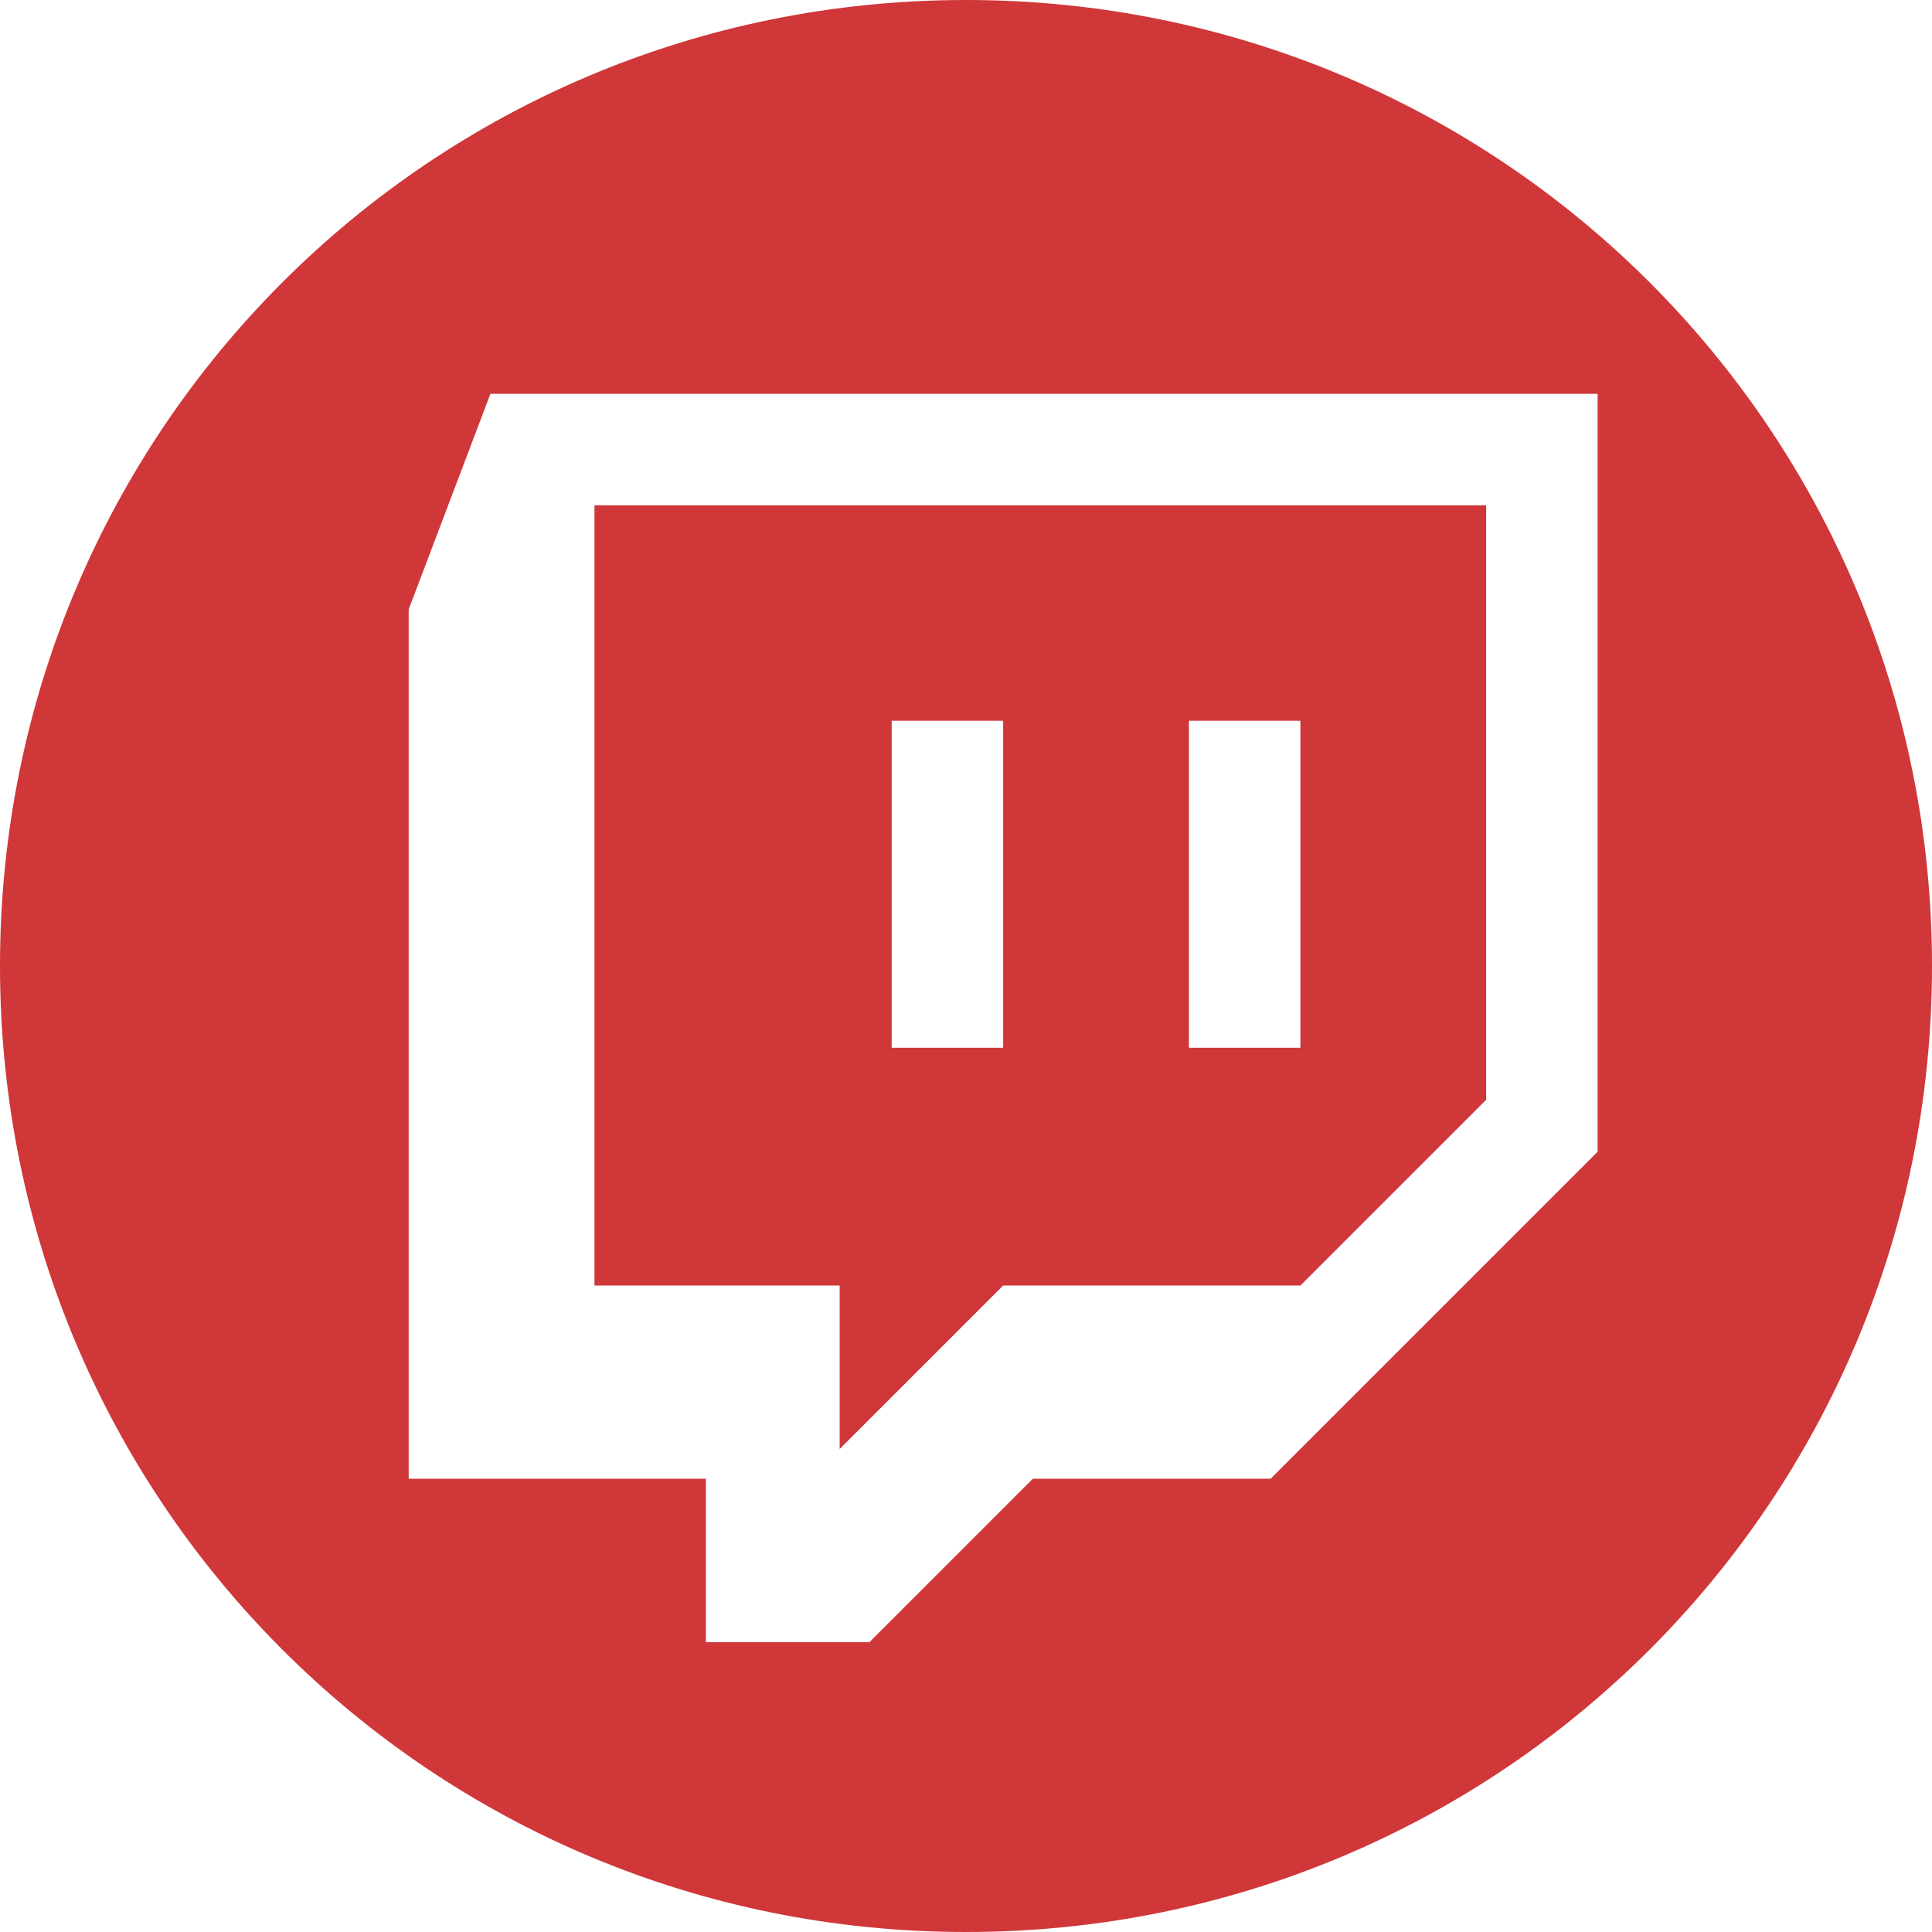 <?xml version="1.0" encoding="utf-8"?>
<!-- Generator: Adobe Illustrator 24.0.2, SVG Export Plug-In . SVG Version: 6.00 Build 0)  -->
<svg version="1.1" id="Layer_1" xmlns="http://www.w3.org/2000/svg" xmlns:xlink="http://www.w3.org/1999/xlink" x="0px" y="0px"
	 viewBox="0 0 26 26" style="enable-background:new 0 0 26 26;" xml:space="preserve">
<style type="text/css">
	.st0{fill:#D03739;}
</style>
<title>icn_twitch-blue</title>
<path class="st0" d="M11.3,19.5l2.2-2.2h4l2.5-2.5v-8H8v10.5h3.3V19.5z M16,9.7h1.5v4.4H16V9.7z M12,9.7h1.5v4.4H12V9.7z"/>
<path class="st0" d="M13,0C5.8,0,0,5.8,0,13s5.8,13,13,13s13-5.8,13-13S20.2,0,13,0z M21.5,15.5l-4.4,4.4h-3.2l-2.2,2.2H9.5v-2.2h-4
	V8.2l1.1-2.9h14.9V15.5z"/>
</svg>
